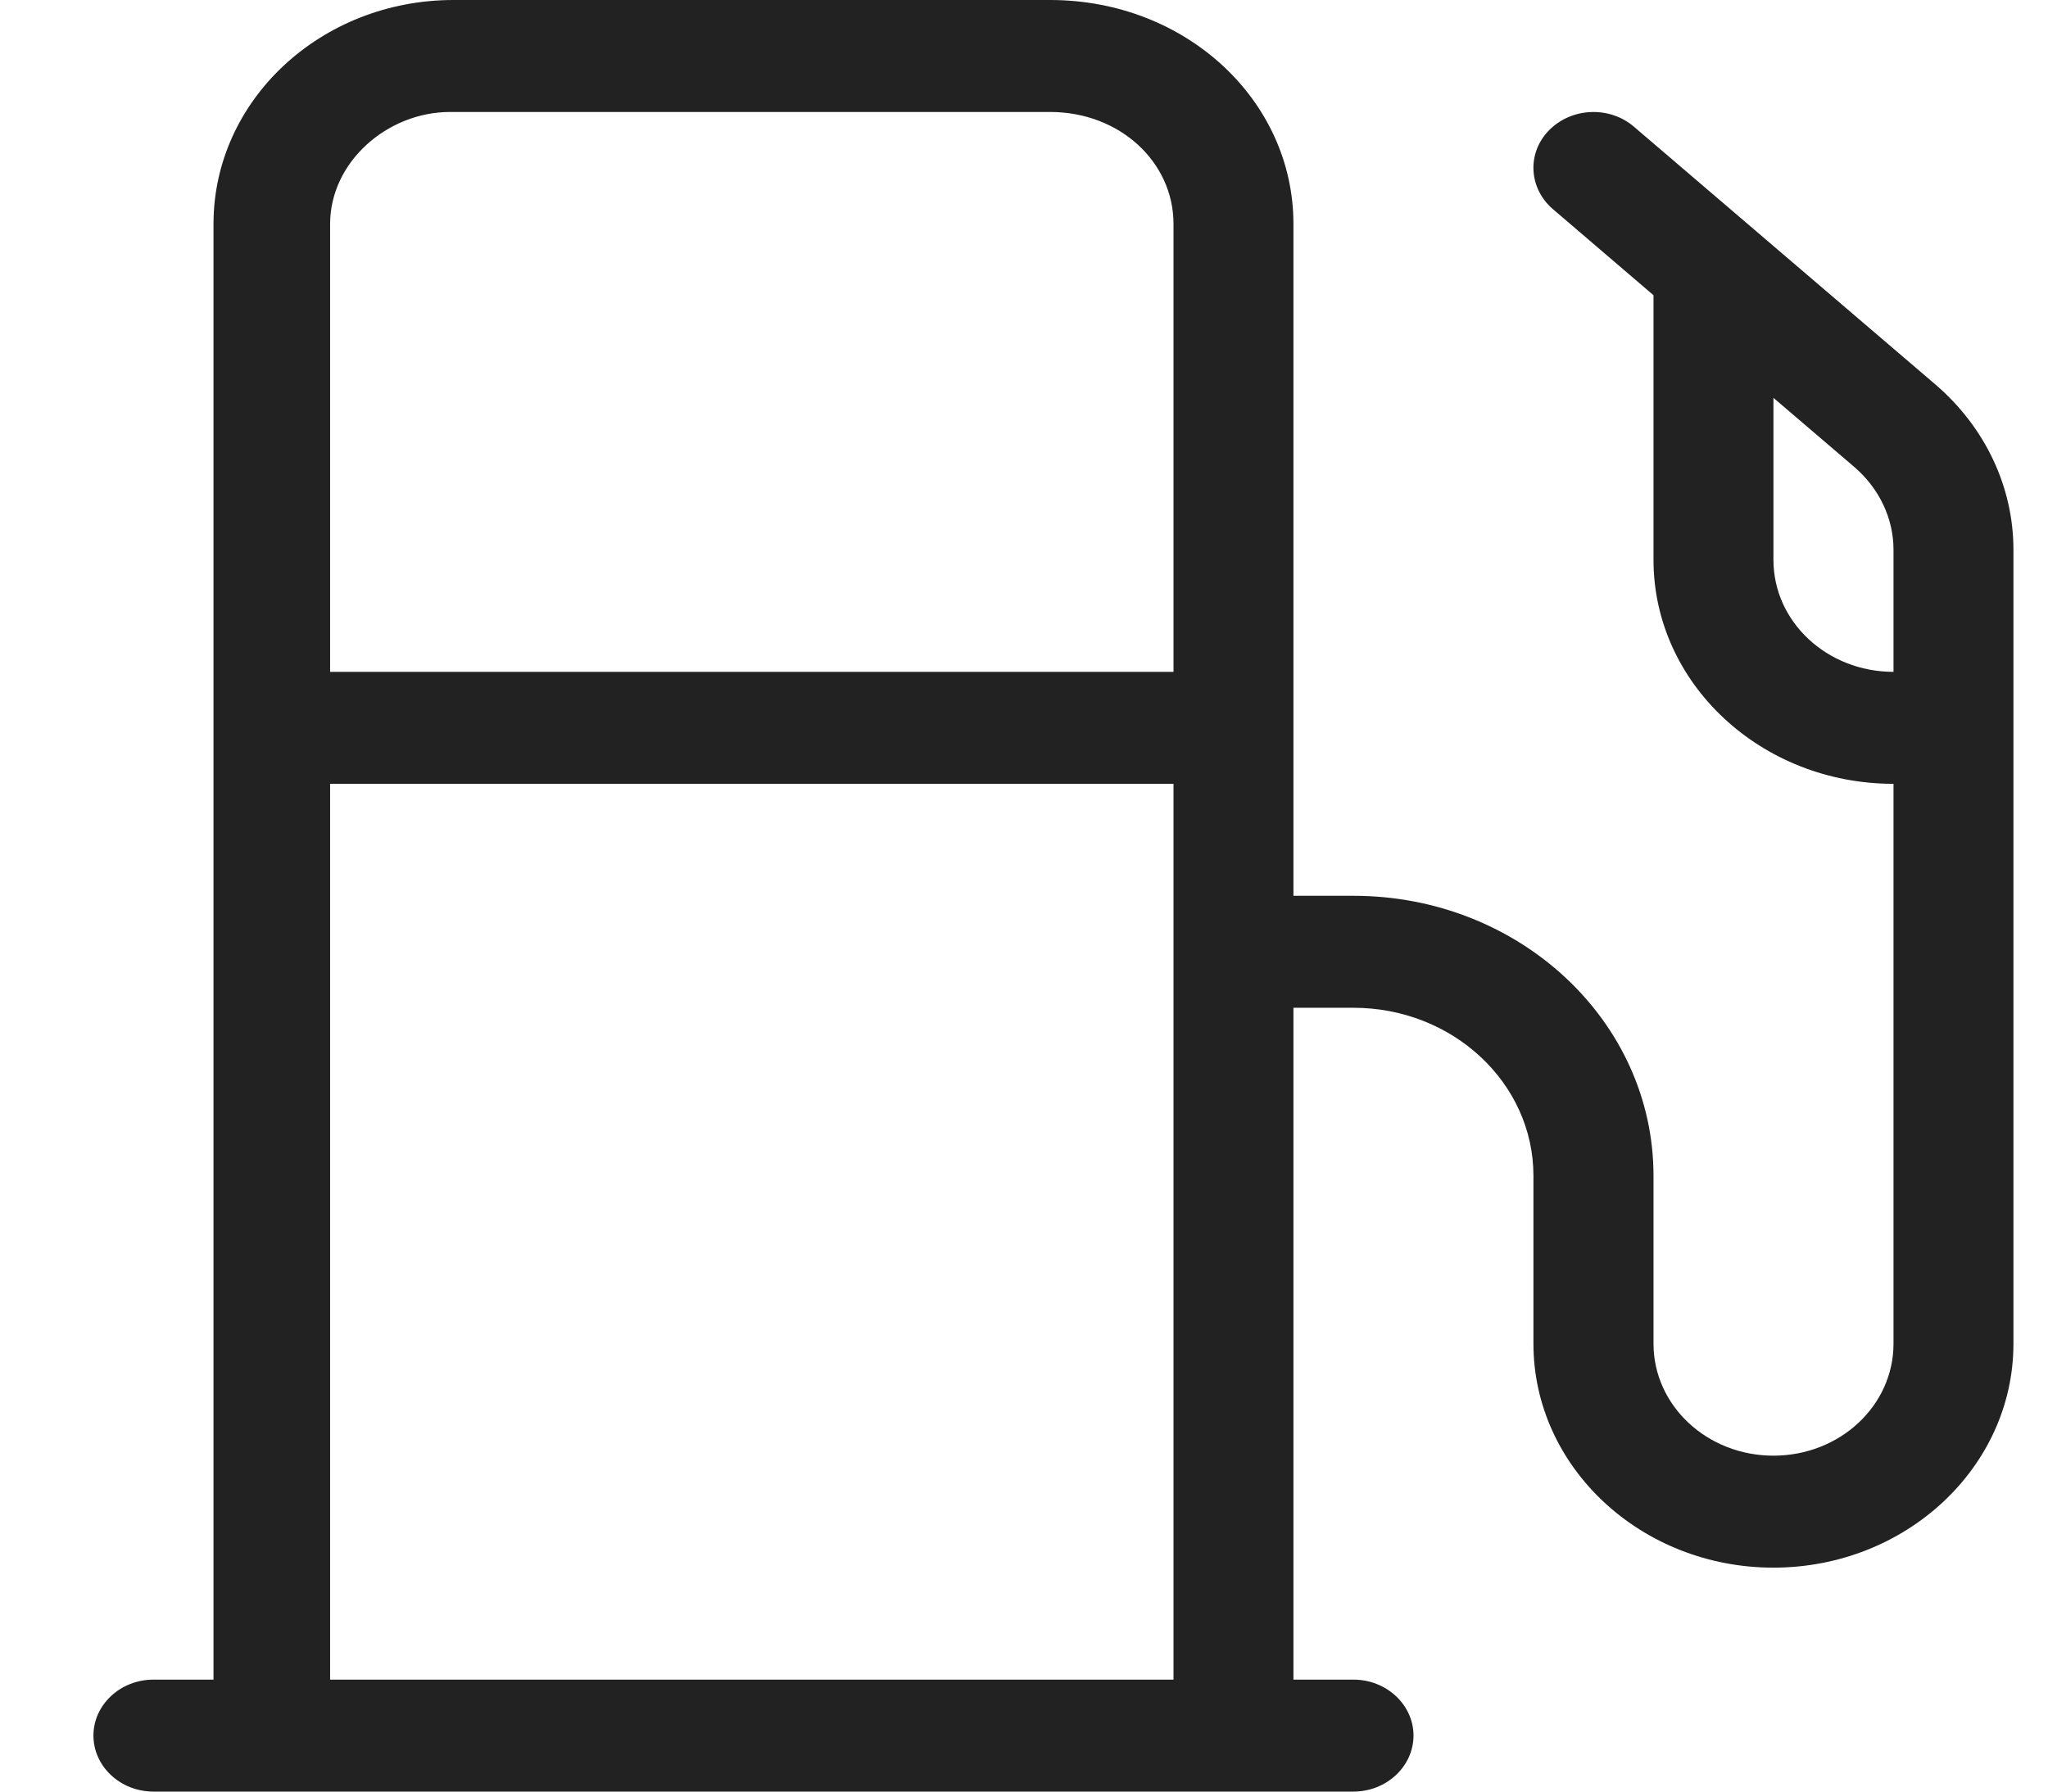 <svg width="16" height="14" viewBox="0 0 16 14" fill="none" xmlns="http://www.w3.org/2000/svg">
<g clip-path="url(#clip0_2159_18628)">
<g clip-path="url(#clip1_2159_18628)">
<path d="M3.516 0H8.204C9.264 0 10.105 0.783 10.105 1.75V7H10.574C11.869 7 12.918 7.979 12.918 9.188V10.5C12.918 10.984 13.337 11.375 13.855 11.375C14.374 11.375 14.793 10.984 14.793 10.5V6.125C13.758 6.125 12.918 5.34 12.918 4.375V2.307L12.133 1.635C11.942 1.472 11.927 1.195 12.103 1.017C12.279 0.839 12.575 0.827 12.765 0.99L15.121 3.005C15.51 3.339 15.73 3.806 15.73 4.296V10.5C15.73 11.465 14.889 12.25 13.855 12.25C12.821 12.25 11.98 11.465 11.98 10.5V9.188C11.98 8.463 11.35 7.875 10.574 7.875H10.105V13.125H10.574C10.832 13.125 11.043 13.322 11.043 13.562C11.043 13.803 10.832 14 10.574 14H1.199C0.94 14 0.73 13.803 0.73 13.562C0.73 13.322 0.94 13.125 1.199 13.125H1.668V1.75C1.668 0.783 2.507 8.20313e-06 3.543 8.20313e-06L3.516 0ZM8.204 0.875H3.516C3.025 0.875 2.579 1.267 2.579 1.75V5.25H9.168V1.75C9.168 1.267 8.749 0.875 8.204 0.875ZM9.168 6.125H2.579V13.125H9.168V6.125ZM14.793 5.25V4.296C14.793 4.05 14.681 3.817 14.488 3.65L13.855 3.109V4.375C13.855 4.859 14.274 5.25 14.793 5.25Z" fill="#222222"/>
</g>
</g>
<defs>
<clipPath id="clip0_2159_18628">
<rect width="15" height="14" fill="white" transform="translate(0.73)"/>
</clipPath>
<clipPath id="clip1_2159_18628">
<rect width="15" height="14" fill="white" transform="translate(0.73)"/>
</clipPath>
</defs>
</svg>
